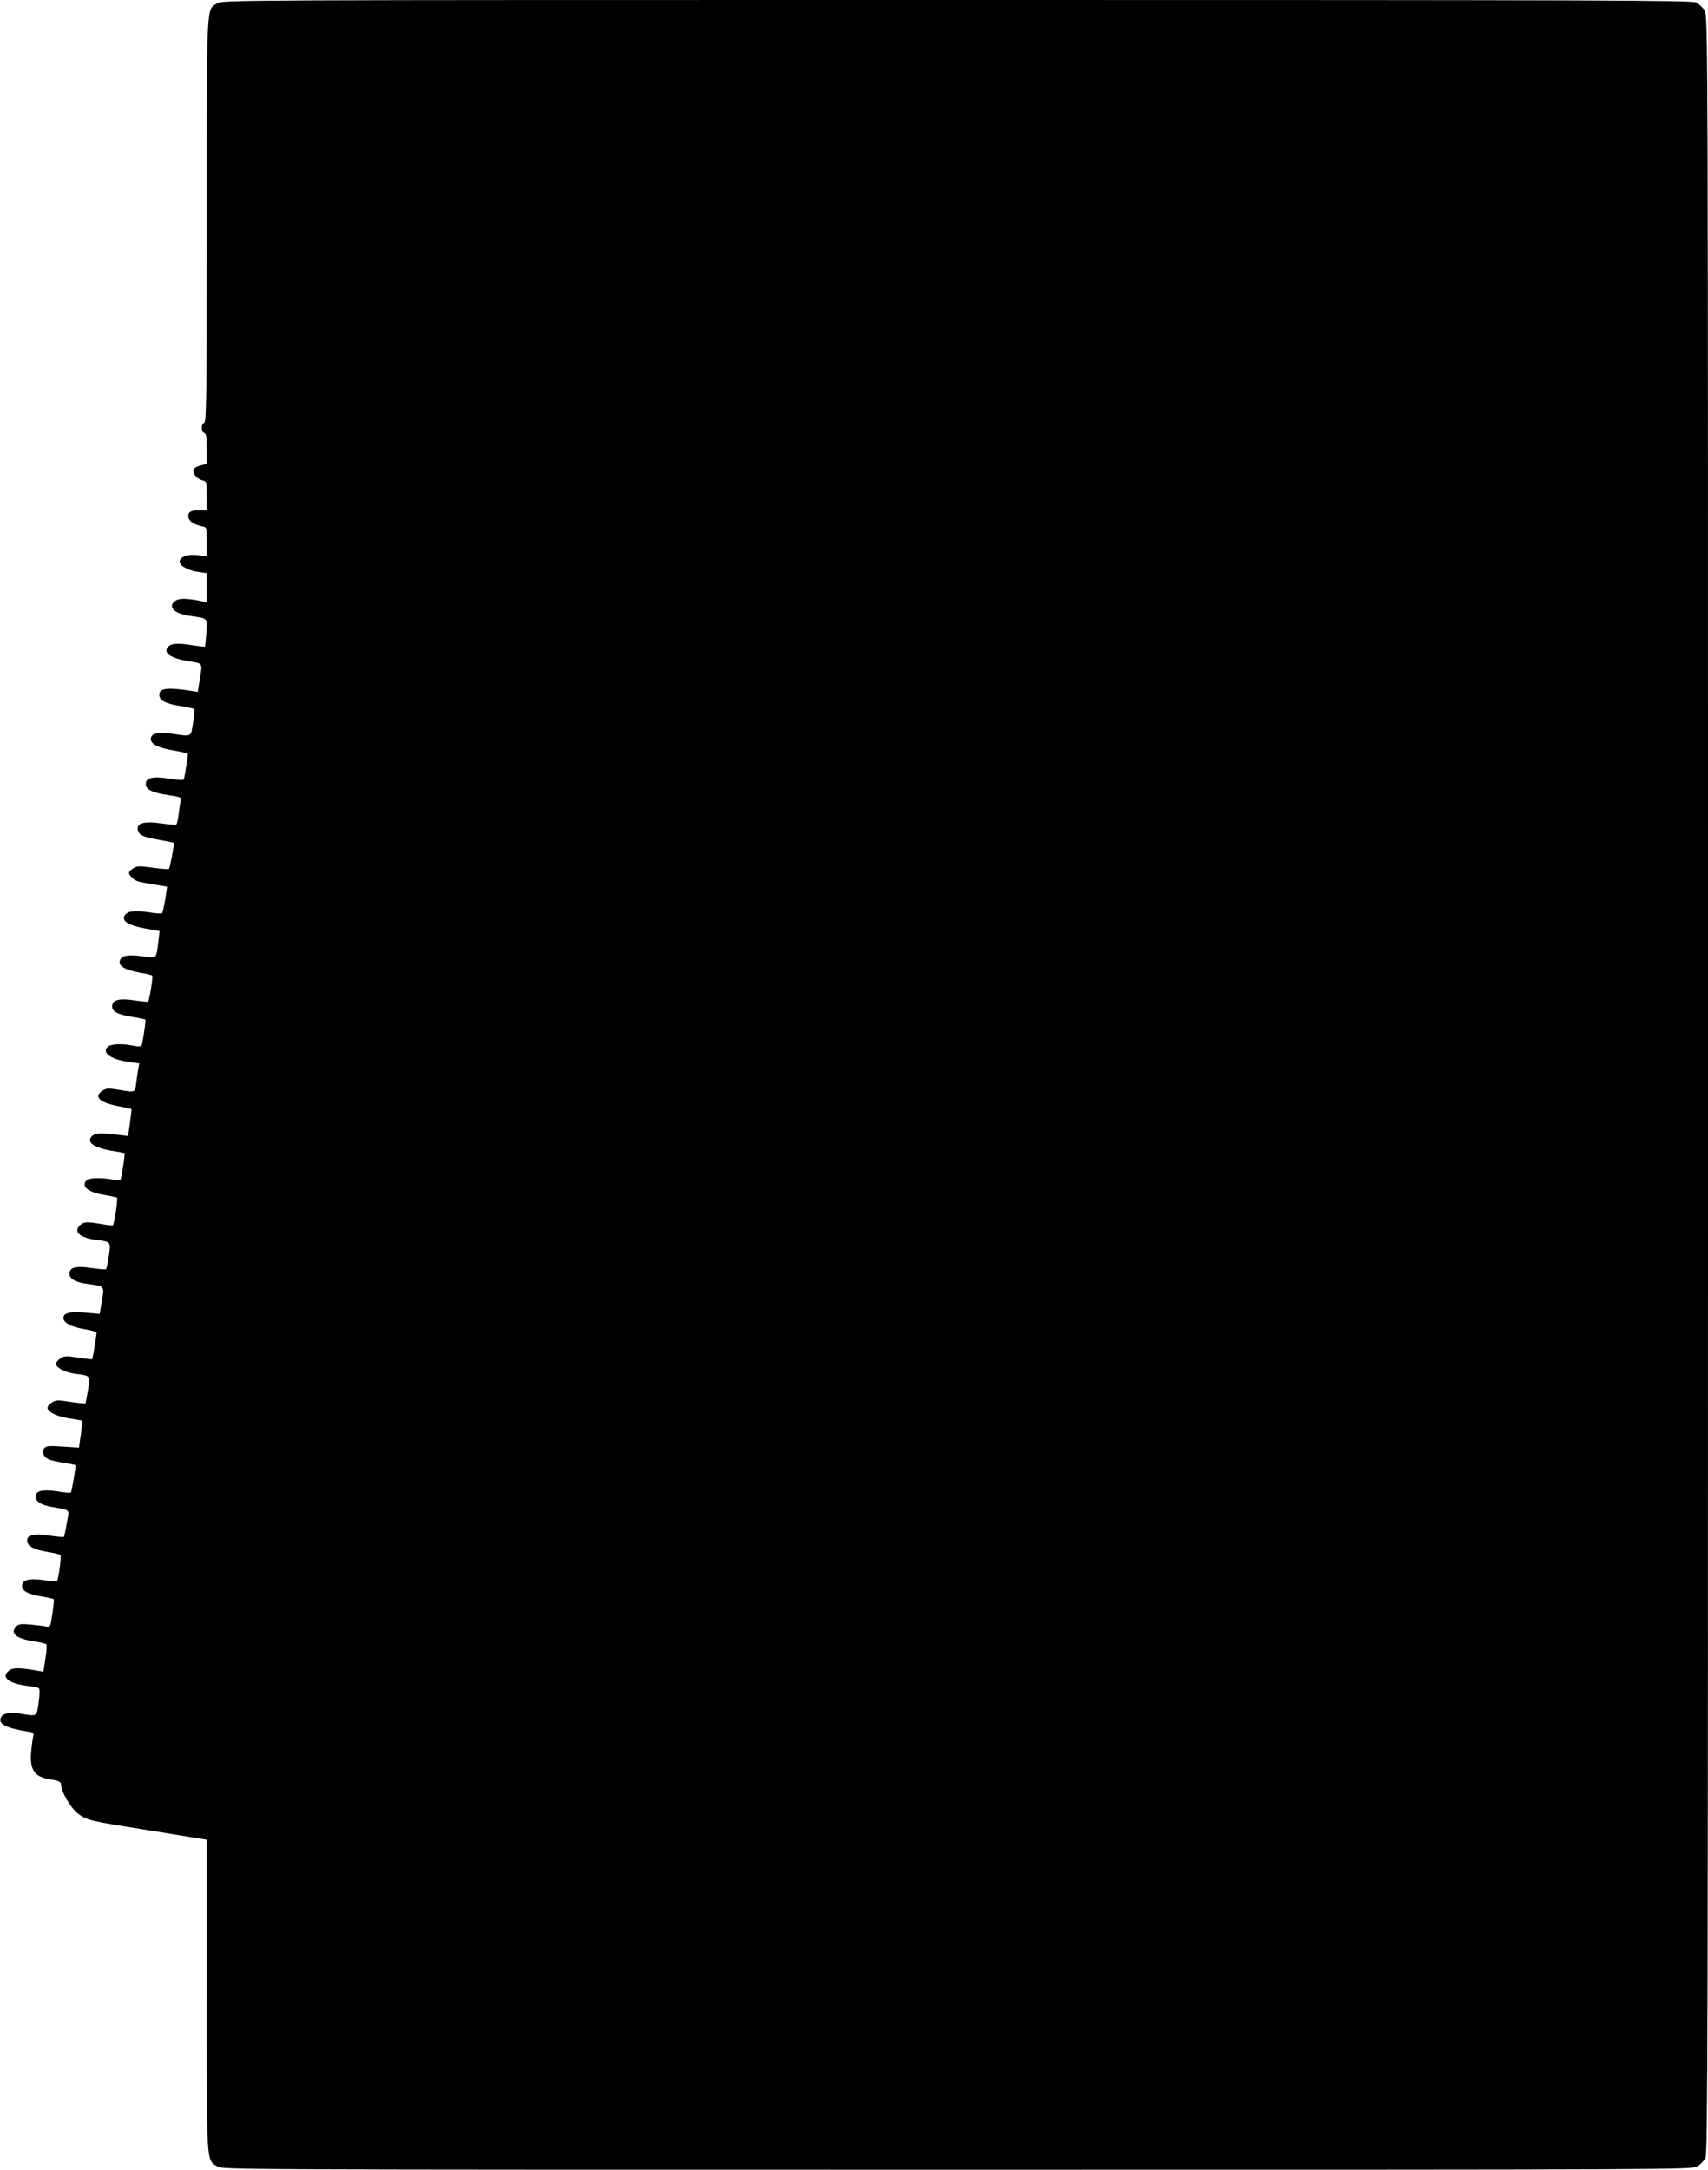  <svg version="1.0" xmlns="http://www.w3.org/2000/svg"
 width="1008pt" height="1280pt" viewBox="0 0 1008 1280"
 preserveAspectRatio="xMidYMid meet"><g transform="translate(0,1280) scale(0.1,-0.1)"
fill="#000000" stroke="none">
<path d="M1282 12780 c-65 -40 -62 31 -62 -1279 0 -1047 -2 -1190 -15 -1195
-19 -7 -19 -52 0 -60 12 -4 15 -24 15 -94 l0 -88 -37 -10 c-24 -6 -39 -16 -41
-27 -5 -23 22 -53 54 -61 23 -6 24 -10 24 -91 l0 -85 -42 0 c-54 0 -71 -11
-66 -41 3 -24 33 -44 81 -54 27 -5 27 -6 27 -91 l0 -85 -55 6 c-59 8 -105 -10
-105 -40 0 -23 55 -52 111 -59 l49 -7 0 -86 0 -85 -32 6 c-93 18 -133 18 -156
0 -44 -36 -2 -75 93 -88 104 -15 98 -9 93 -97 -3 -44 -7 -81 -9 -83 -2 -2 -40
2 -83 9 -86 14 -124 9 -140 -19 -19 -31 30 -61 123 -76 91 -14 87 -7 69 -112
l-11 -70 -36 6 c-143 22 -191 17 -191 -23 0 -32 36 -52 119 -65 45 -7 84 -16
87 -19 3 -3 0 -39 -7 -81 -13 -86 -6 -82 -119 -65 -86 13 -130 3 -130 -31 0
-30 43 -52 133 -67 45 -8 83 -16 85 -18 3 -3 -16 -129 -23 -151 -2 -8 -26 -7
-84 2 -98 16 -141 6 -141 -32 0 -32 40 -51 135 -65 71 -11 76 -13 71 -33 -3
-12 -8 -48 -12 -79 -4 -32 -10 -60 -14 -62 -4 -3 -43 1 -86 7 -110 16 -156 0
-138 -47 9 -24 37 -35 126 -50 44 -8 82 -16 83 -17 5 -5 -22 -148 -28 -154 -3
-3 -46 0 -95 7 -81 11 -93 11 -116 -4 -32 -21 -32 -30 -5 -56 23 -21 31 -23
140 -41 l65 -11 -11 -75 c-7 -41 -15 -77 -19 -81 -3 -4 -41 -1 -85 6 -84 12
-126 5 -138 -25 -11 -30 29 -54 121 -71 l88 -16 -7 -56 c-13 -108 -10 -104
-74 -95 -90 13 -132 10 -147 -10 -28 -39 11 -66 120 -86 33 -5 61 -12 64 -15
6 -5 -16 -147 -24 -154 -2 -2 -37 1 -77 7 -92 14 -131 5 -135 -31 -4 -33 30
-52 124 -67 38 -6 70 -13 72 -15 4 -4 -17 -145 -23 -155 -3 -4 -24 -4 -47 1
-71 14 -135 11 -153 -7 -34 -34 15 -71 114 -87 l73 -11 -6 -30 c-3 -17 -8 -55
-12 -83 -7 -60 -4 -58 -104 -42 -60 10 -72 10 -95 -5 -54 -35 -19 -70 90 -91
43 -9 80 -16 81 -18 1 -1 -3 -37 -9 -80 l-11 -79 -66 8 c-95 12 -129 10 -148
-9 -35 -36 13 -69 123 -87 38 -6 70 -12 71 -13 2 -2 -14 -113 -21 -143 -4 -19
-9 -21 -47 -13 -64 12 -142 11 -156 -3 -37 -37 8 -73 111 -89 33 -6 64 -12 67
-14 7 -4 -15 -154 -24 -163 -3 -2 -34 1 -69 7 -87 15 -104 14 -127 -9 -38 -38
3 -73 101 -85 83 -10 84 -11 71 -95 -6 -40 -13 -74 -16 -77 -3 -3 -40 0 -83 6
-95 15 -133 5 -133 -33 0 -31 34 -50 105 -60 107 -15 102 -9 84 -113 l-11 -64
-79 7 c-87 7 -124 2 -133 -21 -12 -32 36 -62 118 -75 42 -7 76 -17 76 -22 0
-14 -23 -153 -26 -156 -1 -2 -38 2 -82 9 -72 11 -83 10 -106 -5 -14 -9 -26
-23 -26 -31 0 -24 58 -53 119 -60 84 -10 84 -9 70 -96 -7 -41 -13 -76 -15 -78
-2 -2 -41 2 -88 9 -76 12 -88 11 -110 -4 -14 -9 -26 -23 -26 -31 0 -25 57 -52
132 -63 38 -6 71 -12 73 -14 2 -2 -2 -38 -8 -80 l-11 -78 -96 6 c-80 6 -97 4
-108 -9 -18 -21 -7 -51 23 -65 14 -7 55 -16 92 -22 37 -6 68 -12 69 -13 3 -4
-23 -158 -28 -162 -3 -3 -39 0 -81 7 -85 13 -127 3 -127 -30 0 -30 32 -51 96
-62 113 -20 103 -9 88 -96 -7 -42 -15 -79 -18 -81 -2 -2 -40 1 -85 8 -89 14
-131 4 -131 -29 0 -32 34 -52 114 -66 42 -7 79 -16 83 -19 6 -7 -12 -146 -21
-154 -3 -3 -37 -1 -76 5 -88 13 -130 2 -130 -34 0 -30 37 -50 120 -63 34 -6
65 -12 67 -15 2 -2 -1 -41 -8 -86 -11 -77 -13 -81 -34 -76 -12 3 -53 8 -91 12
-58 5 -73 4 -87 -10 -40 -40 -4 -72 100 -88 37 -6 71 -14 76 -18 4 -3 2 -41
-5 -84 l-12 -78 -35 6 c-110 19 -146 19 -170 -1 -47 -38 2 -76 115 -89 28 -4
57 -9 62 -13 7 -4 7 -30 0 -84 -12 -86 -7 -83 -105 -67 -66 11 -109 2 -119
-25 -14 -36 34 -60 159 -80 34 -5 38 -9 33 -28 -3 -12 -9 -52 -12 -89 -10
-105 17 -149 102 -163 64 -11 74 -16 74 -33 0 -41 59 -141 101 -172 55 -40 61
-41 437 -101 l322 -52 0 -919 c0 -1012 -3 -968 62 -1008 33 -20 38 -20 4368
-20 4282 0 4335 0 4367 20 18 10 39 33 48 49 13 27 15 662 15 6333 0 6234 0
6303 -20 6335 -10 18 -33 39 -49 48 -27 13 -471 15 -4363 15 -4328 0 -4333 0
-4366 -20z"/>
</g>
</svg>
